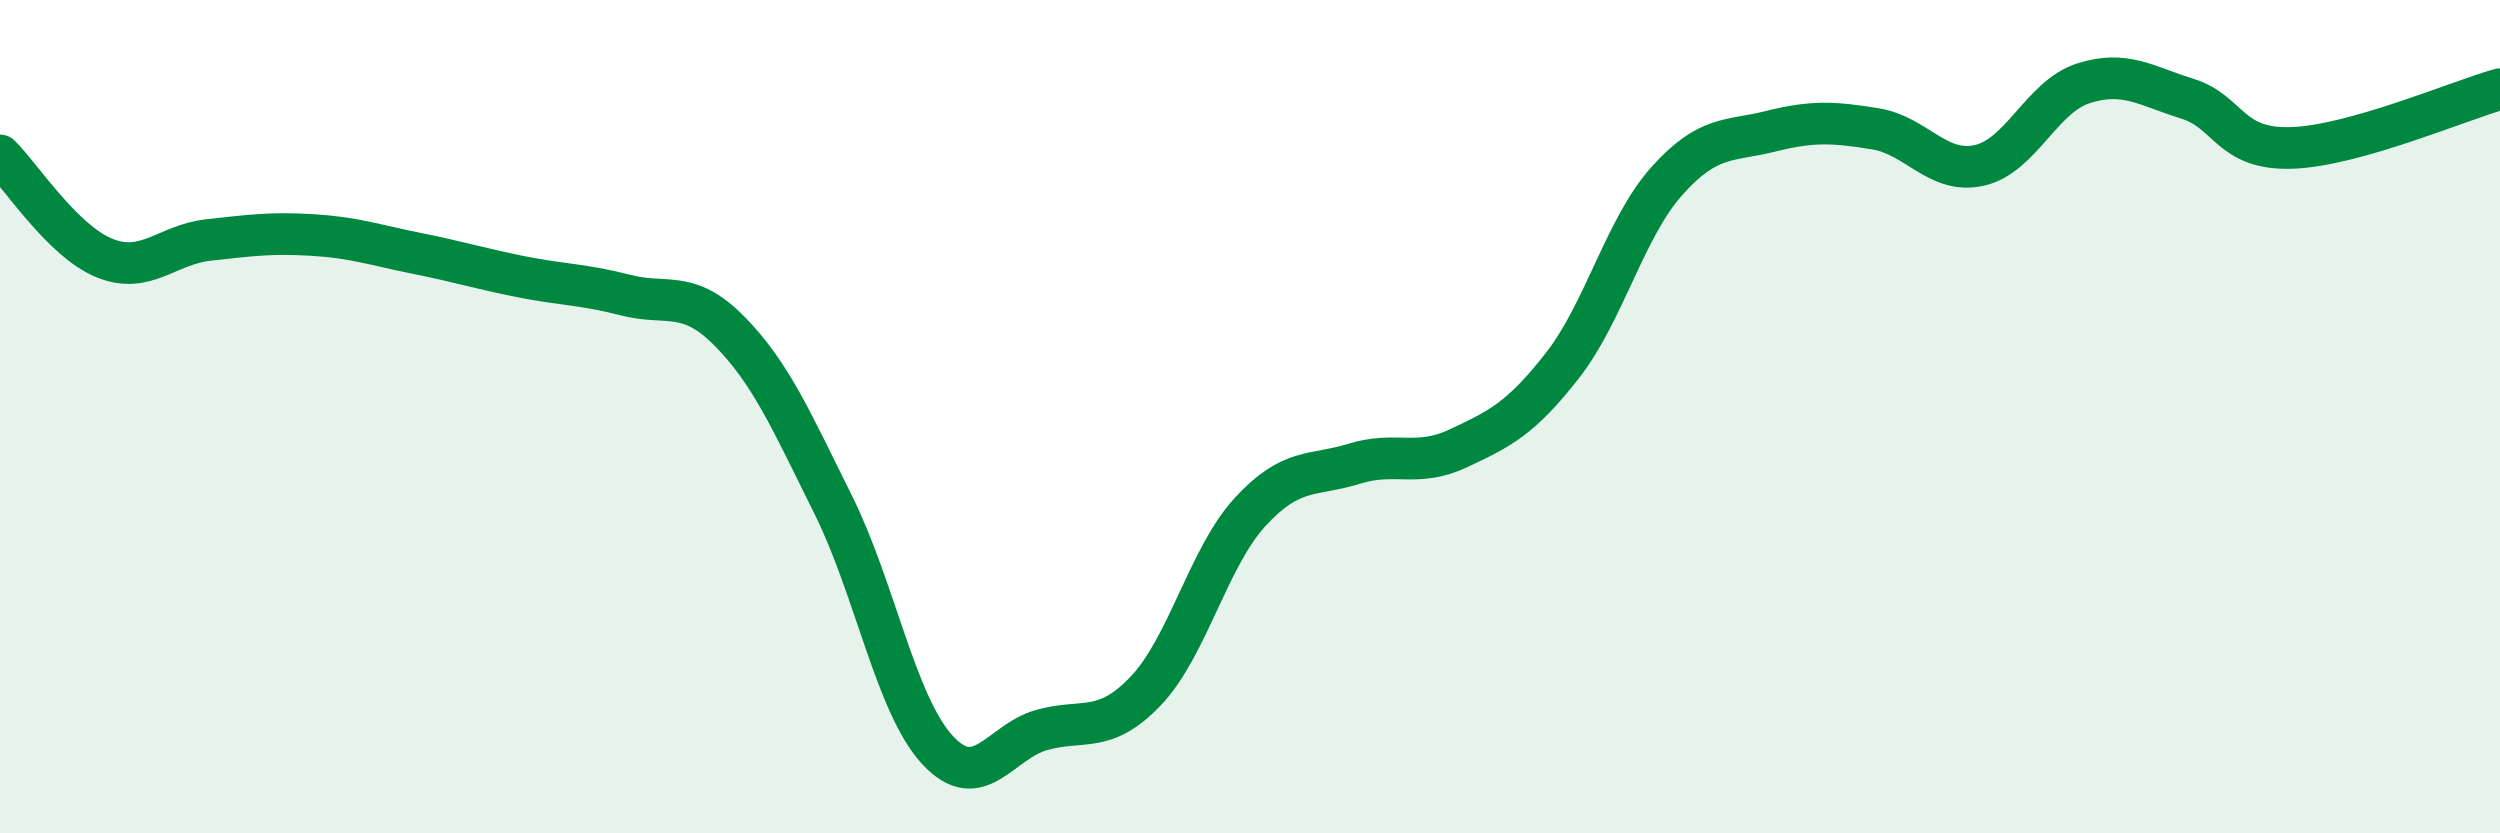 
    <svg width="60" height="20" viewBox="0 0 60 20" xmlns="http://www.w3.org/2000/svg">
      <path
        d="M 0,3.73 C 0.5,4.22 1.5,5.78 2.5,6.19 C 3.5,6.6 4,5.87 5,5.76 C 6,5.65 6.5,5.58 7.5,5.64 C 8.5,5.7 9,5.88 10,6.08 C 11,6.28 11.5,6.44 12.5,6.64 C 13.5,6.84 14,6.82 15,7.08 C 16,7.34 16.5,6.93 17.5,7.94 C 18.5,8.95 19,10.11 20,12.12 C 21,14.13 21.5,16.92 22.5,18 C 23.5,19.08 24,17.8 25,17.52 C 26,17.24 26.5,17.63 27.5,16.58 C 28.5,15.53 29,13.38 30,12.29 C 31,11.2 31.5,11.44 32.5,11.13 C 33.5,10.82 34,11.23 35,10.76 C 36,10.29 36.5,10.05 37.5,8.77 C 38.5,7.49 39,5.47 40,4.35 C 41,3.23 41.5,3.4 42.5,3.15 C 43.5,2.9 44,2.93 45,3.09 C 46,3.25 46.5,4.19 47.5,3.97 C 48.5,3.75 49,2.32 50,2 C 51,1.68 51.5,2.06 52.5,2.37 C 53.5,2.68 53.5,3.6 55,3.55 C 56.5,3.5 59,2.42 60,2.14L60 20L0 20Z"
        fill="#008740"
        opacity="0.1"
        stroke-linecap="round"
        stroke-linejoin="round"
      />
      <path
        d="M 0,3.73 C 0.5,4.22 1.5,5.78 2.5,6.19 C 3.5,6.6 4,5.87 5,5.76 C 6,5.65 6.5,5.58 7.5,5.64 C 8.5,5.7 9,5.88 10,6.08 C 11,6.28 11.5,6.44 12.5,6.64 C 13.5,6.84 14,6.82 15,7.08 C 16,7.34 16.5,6.93 17.5,7.94 C 18.5,8.95 19,10.11 20,12.12 C 21,14.13 21.5,16.92 22.5,18 C 23.5,19.08 24,17.8 25,17.52 C 26,17.24 26.5,17.63 27.5,16.58 C 28.5,15.53 29,13.38 30,12.29 C 31,11.2 31.5,11.44 32.5,11.13 C 33.5,10.82 34,11.23 35,10.76 C 36,10.29 36.5,10.05 37.5,8.77 C 38.5,7.49 39,5.47 40,4.35 C 41,3.23 41.5,3.4 42.5,3.15 C 43.5,2.9 44,2.93 45,3.09 C 46,3.25 46.5,4.19 47.5,3.97 C 48.5,3.75 49,2.32 50,2 C 51,1.68 51.5,2.06 52.5,2.37 C 53.5,2.68 53.5,3.6 55,3.55 C 56.5,3.5 59,2.42 60,2.14"
        stroke="#008740"
        stroke-width="1"
        fill="none"
        stroke-linecap="round"
        stroke-linejoin="round"
      />
    </svg>
  
